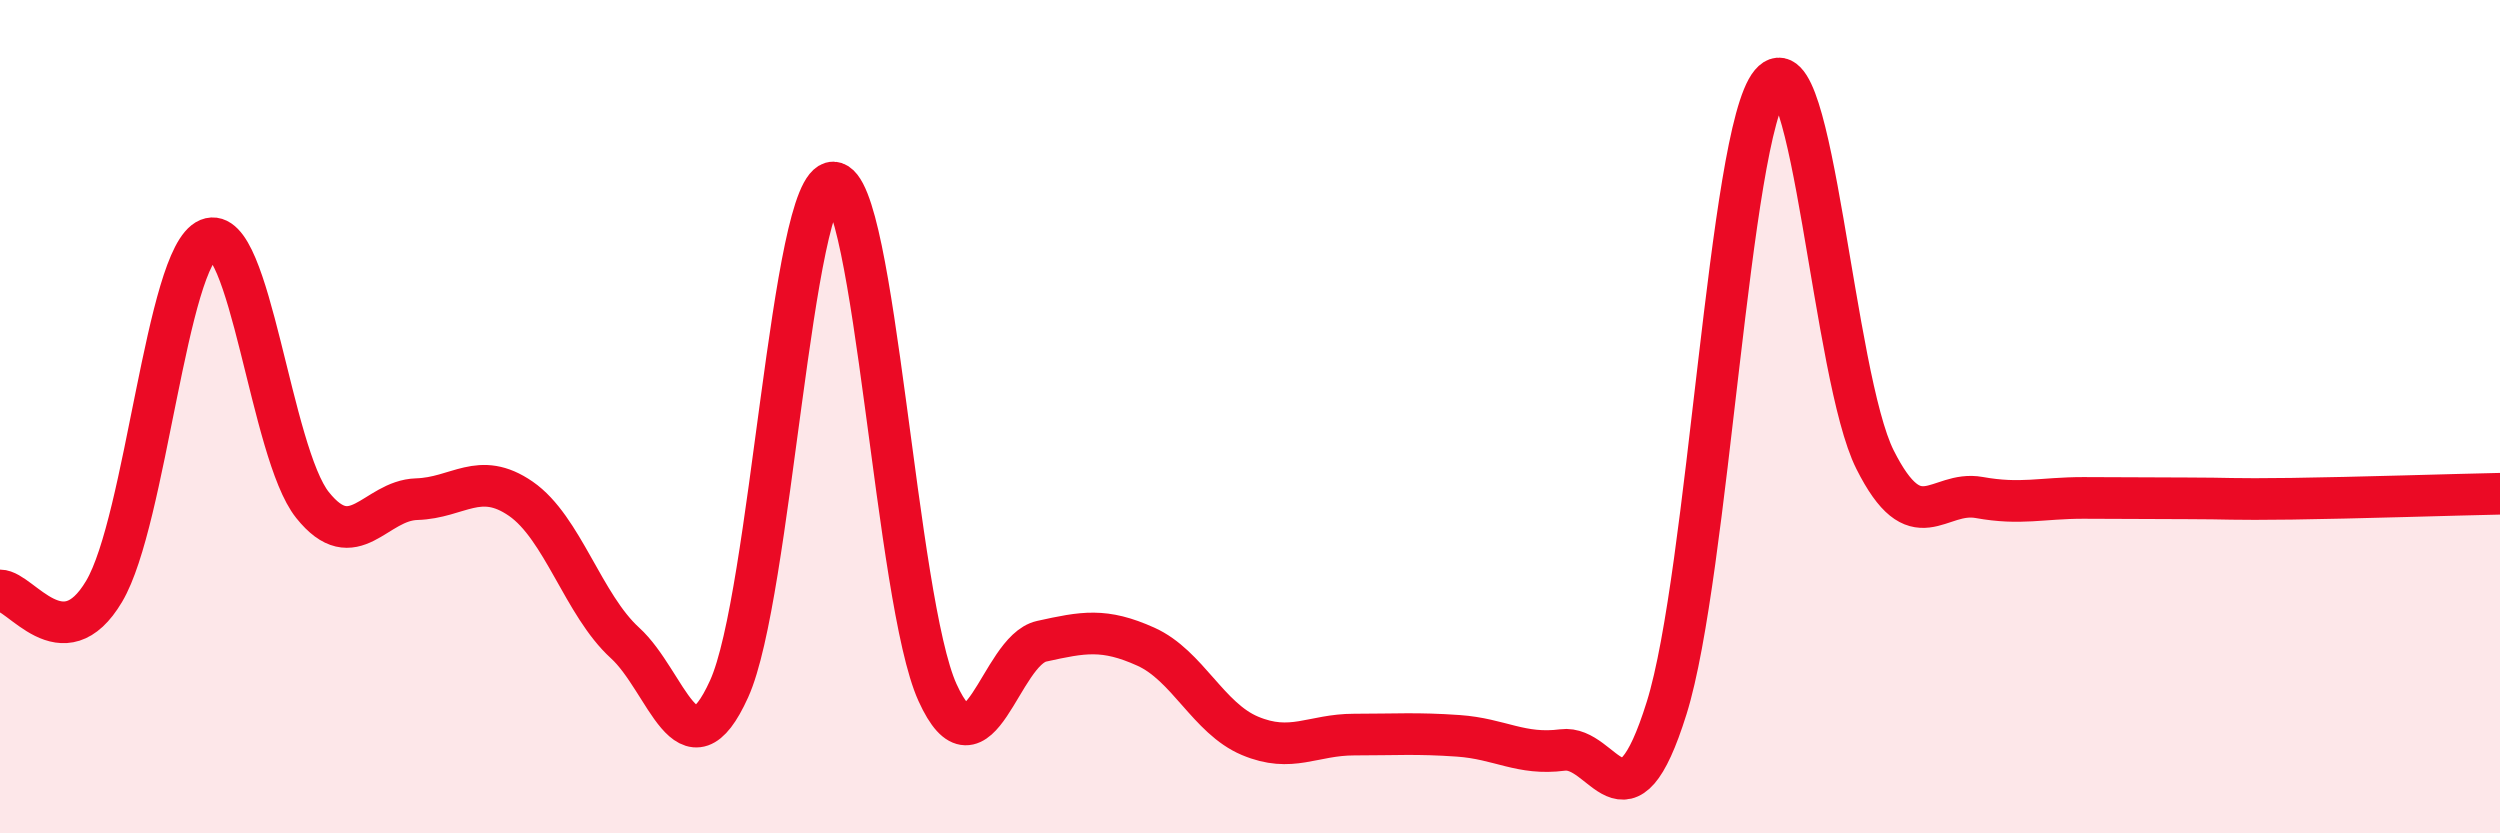 
    <svg width="60" height="20" viewBox="0 0 60 20" xmlns="http://www.w3.org/2000/svg">
      <path
        d="M 0,14.17 C 0.5,14.17 1.5,15.88 2.5,14.19 C 3.5,12.5 4,6.15 5,5.74 C 6,5.33 6.5,10.87 7.5,12.12 C 8.5,13.37 9,12.01 10,11.98 C 11,11.95 11.5,11.28 12.5,11.97 C 13.5,12.66 14,14.52 15,15.43 C 16,16.34 16.5,18.74 17.5,16.53 C 18.5,14.32 19,4.36 20,4.38 C 21,4.4 21.5,14.42 22.5,16.62 C 23.5,18.82 24,15.61 25,15.39 C 26,15.17 26.5,15.07 27.5,15.52 C 28.5,15.97 29,17.24 30,17.66 C 31,18.08 31.5,17.63 32.5,17.63 C 33.5,17.63 34,17.59 35,17.66 C 36,17.73 36.5,18.13 37.5,18 C 38.5,17.87 39,20.19 40,16.99 C 41,13.79 41.5,3.19 42.5,2 C 43.5,0.81 44,9.04 45,11.03 C 46,13.02 46.5,11.76 47.5,11.94 C 48.5,12.12 49,11.95 50,11.95 C 51,11.95 51.5,11.96 52.5,11.96 C 53.5,11.96 53.5,11.99 55,11.97 C 56.5,11.95 59,11.87 60,11.85L60 20L0 20Z"
        fill="#EB0A25"
        opacity="0.1"
        stroke-linecap="round"
        stroke-linejoin="round"
      />
      <path
        d="M 0,14.17 C 0.5,14.17 1.5,15.88 2.5,14.19 C 3.5,12.5 4,6.15 5,5.74 C 6,5.33 6.5,10.87 7.5,12.12 C 8.5,13.37 9,12.01 10,11.98 C 11,11.95 11.5,11.28 12.5,11.97 C 13.5,12.66 14,14.52 15,15.43 C 16,16.34 16.5,18.74 17.5,16.53 C 18.5,14.32 19,4.36 20,4.38 C 21,4.4 21.5,14.42 22.5,16.62 C 23.5,18.82 24,15.61 25,15.39 C 26,15.17 26.5,15.07 27.5,15.52 C 28.5,15.97 29,17.24 30,17.66 C 31,18.08 31.5,17.63 32.5,17.63 C 33.5,17.63 34,17.59 35,17.66 C 36,17.73 36.5,18.13 37.5,18 C 38.5,17.87 39,20.19 40,16.99 C 41,13.79 41.5,3.19 42.5,2 C 43.5,0.81 44,9.04 45,11.03 C 46,13.02 46.5,11.76 47.5,11.94 C 48.5,12.12 49,11.95 50,11.95 C 51,11.95 51.5,11.96 52.5,11.96 C 53.5,11.96 53.5,11.99 55,11.97 C 56.5,11.95 59,11.87 60,11.85"
        stroke="#EB0A25"
        stroke-width="1"
        fill="none"
        stroke-linecap="round"
        stroke-linejoin="round"
      />
    </svg>
  